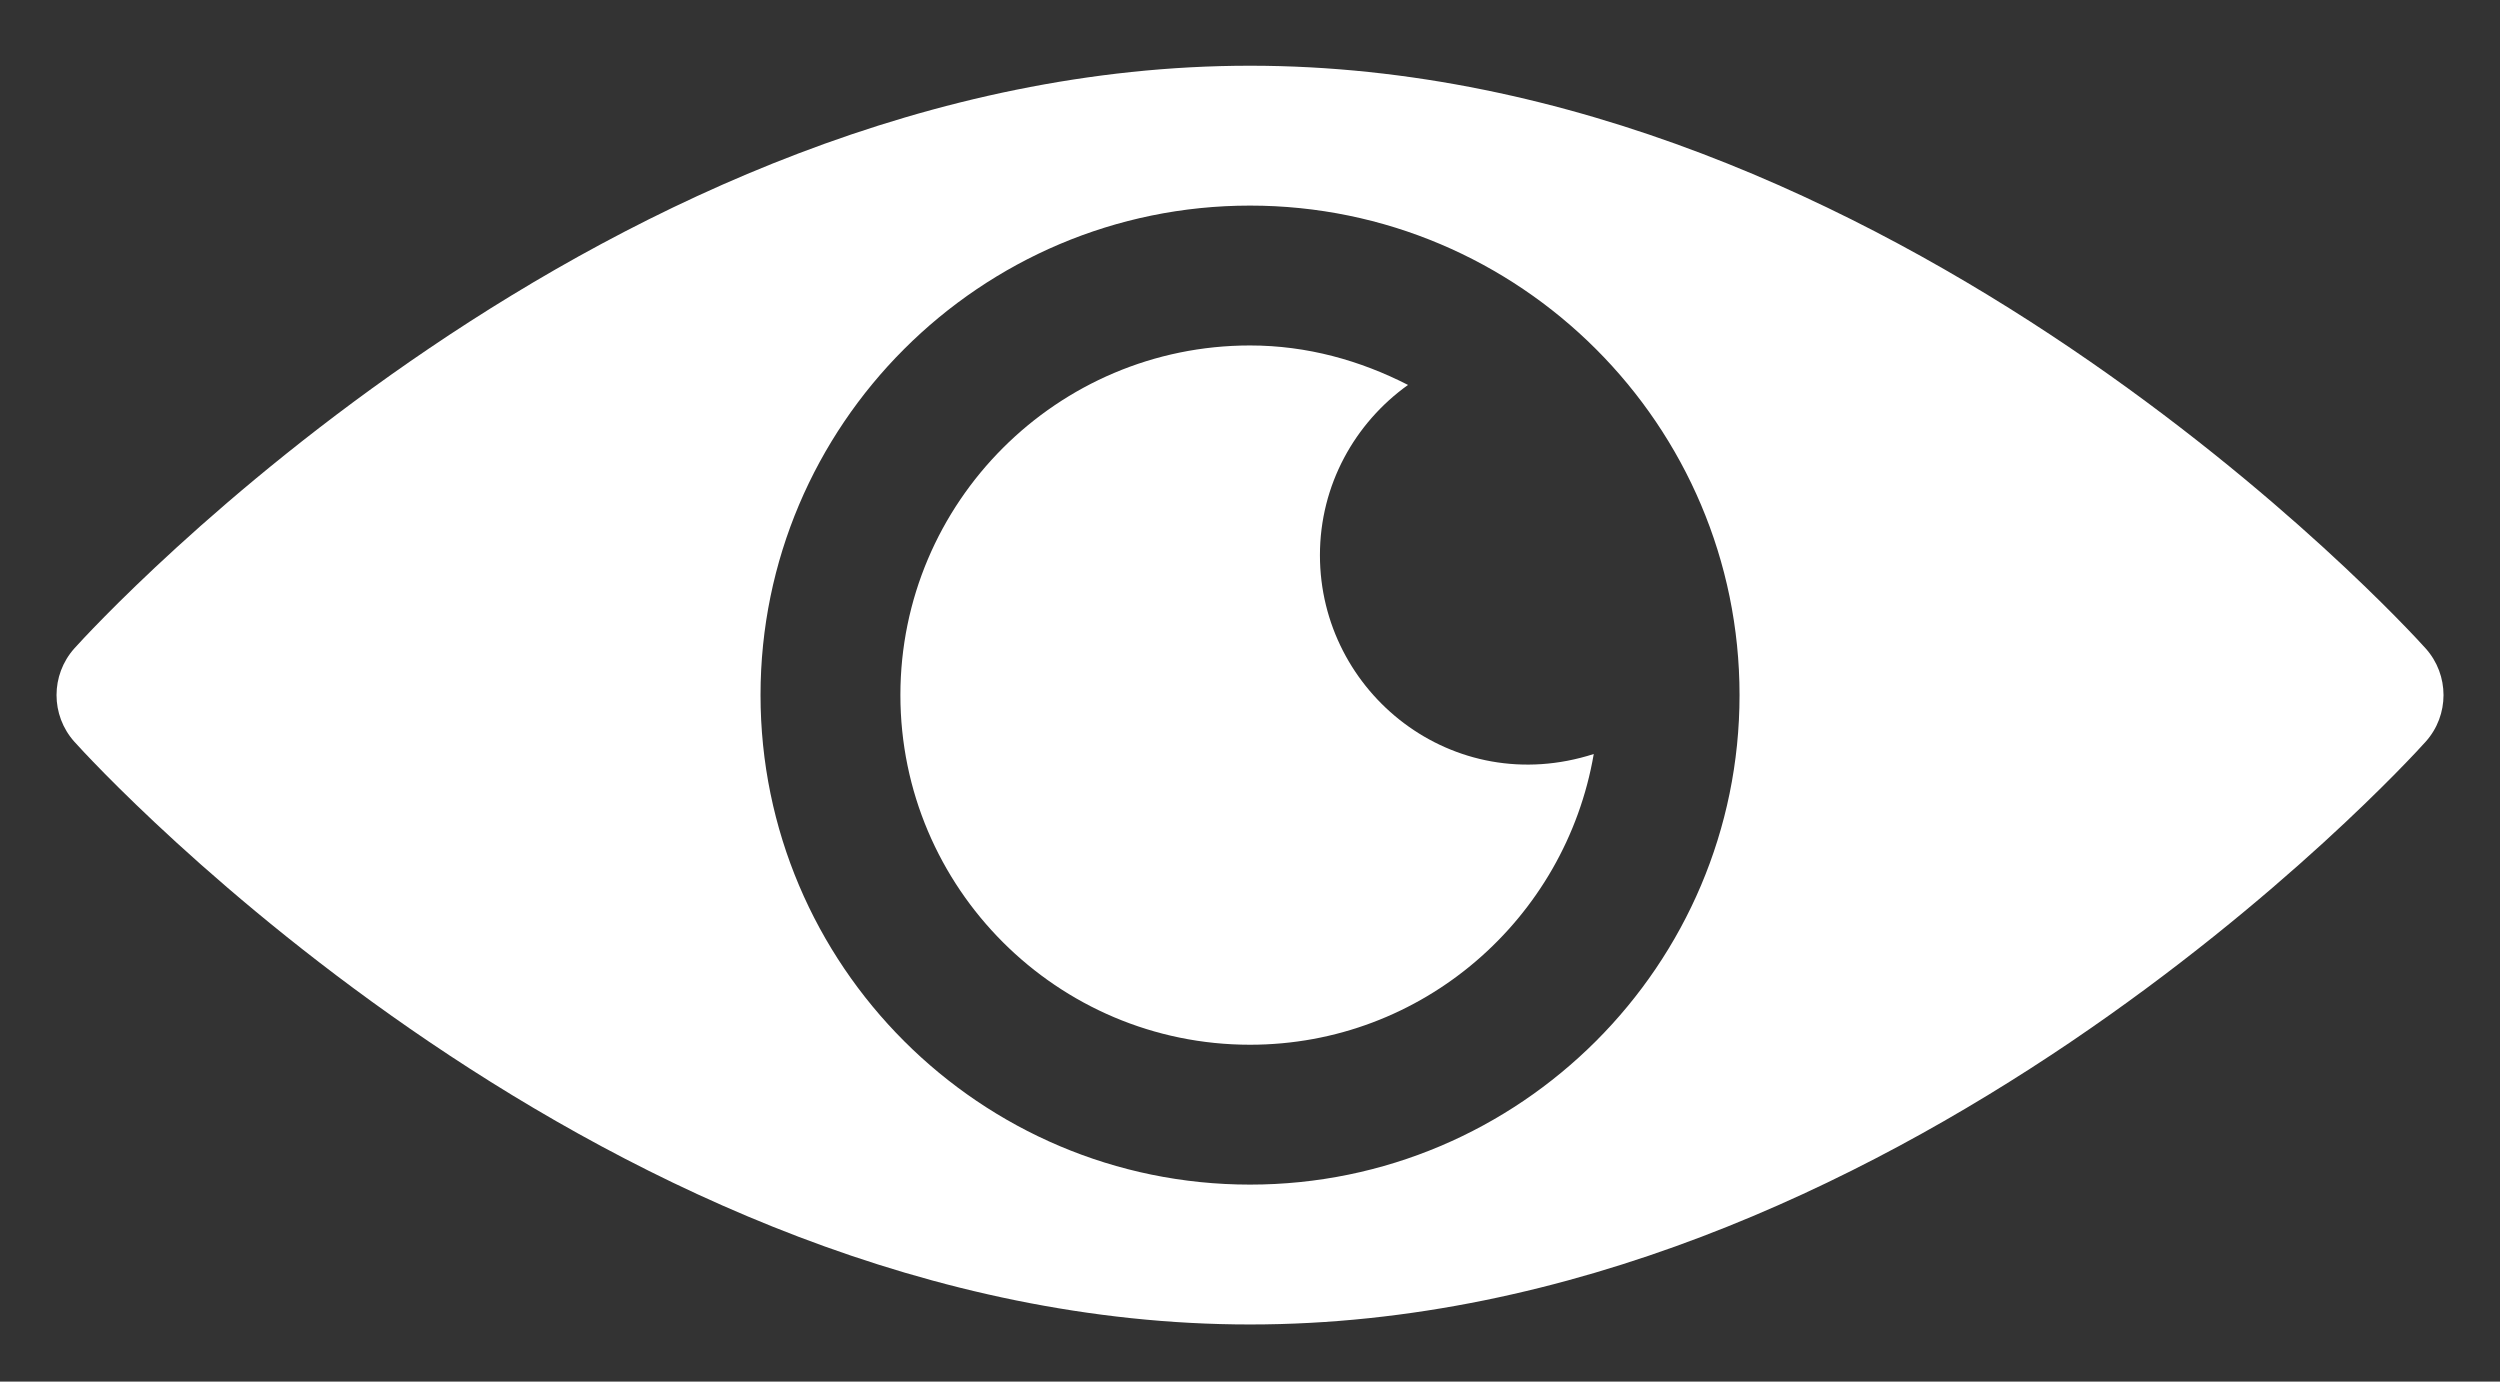 <svg width="38" height="21" viewBox="0 0 38 21" fill="none" xmlns="http://www.w3.org/2000/svg">
<rect x="0" y="0" width="38" height="21" fill="#333333" stroke="none"/>
<path d="M36.87 9.856C36.547 9.495 28.757 0.999 19 0.999C9.244 0.999 1.454 9.495 1.13 9.856C0.769 10.26 0.769 10.871 1.13 11.274C1.454 11.636 9.244 20.132 19 20.132C28.757 20.132 36.547 11.636 36.87 11.274C37.232 10.871 37.232 10.26 36.87 9.856ZM19 18.006C14.898 18.006 11.56 14.668 11.56 10.565C11.56 6.463 14.898 3.125 19 3.125C23.103 3.125 26.441 6.463 26.441 10.565C26.441 14.668 23.103 18.006 19 18.006Z" fill="white"/>
<path d="M20.063 8.439C20.063 7.37 20.594 6.429 21.402 5.851C20.677 5.48 19.869 5.251 19 5.251C16.07 5.251 13.686 7.635 13.686 10.565C13.686 13.496 16.07 15.88 19 15.88C21.624 15.88 23.796 13.964 24.225 11.461C22.084 12.15 20.063 10.531 20.063 8.439Z" fill="white"/>
</svg>
